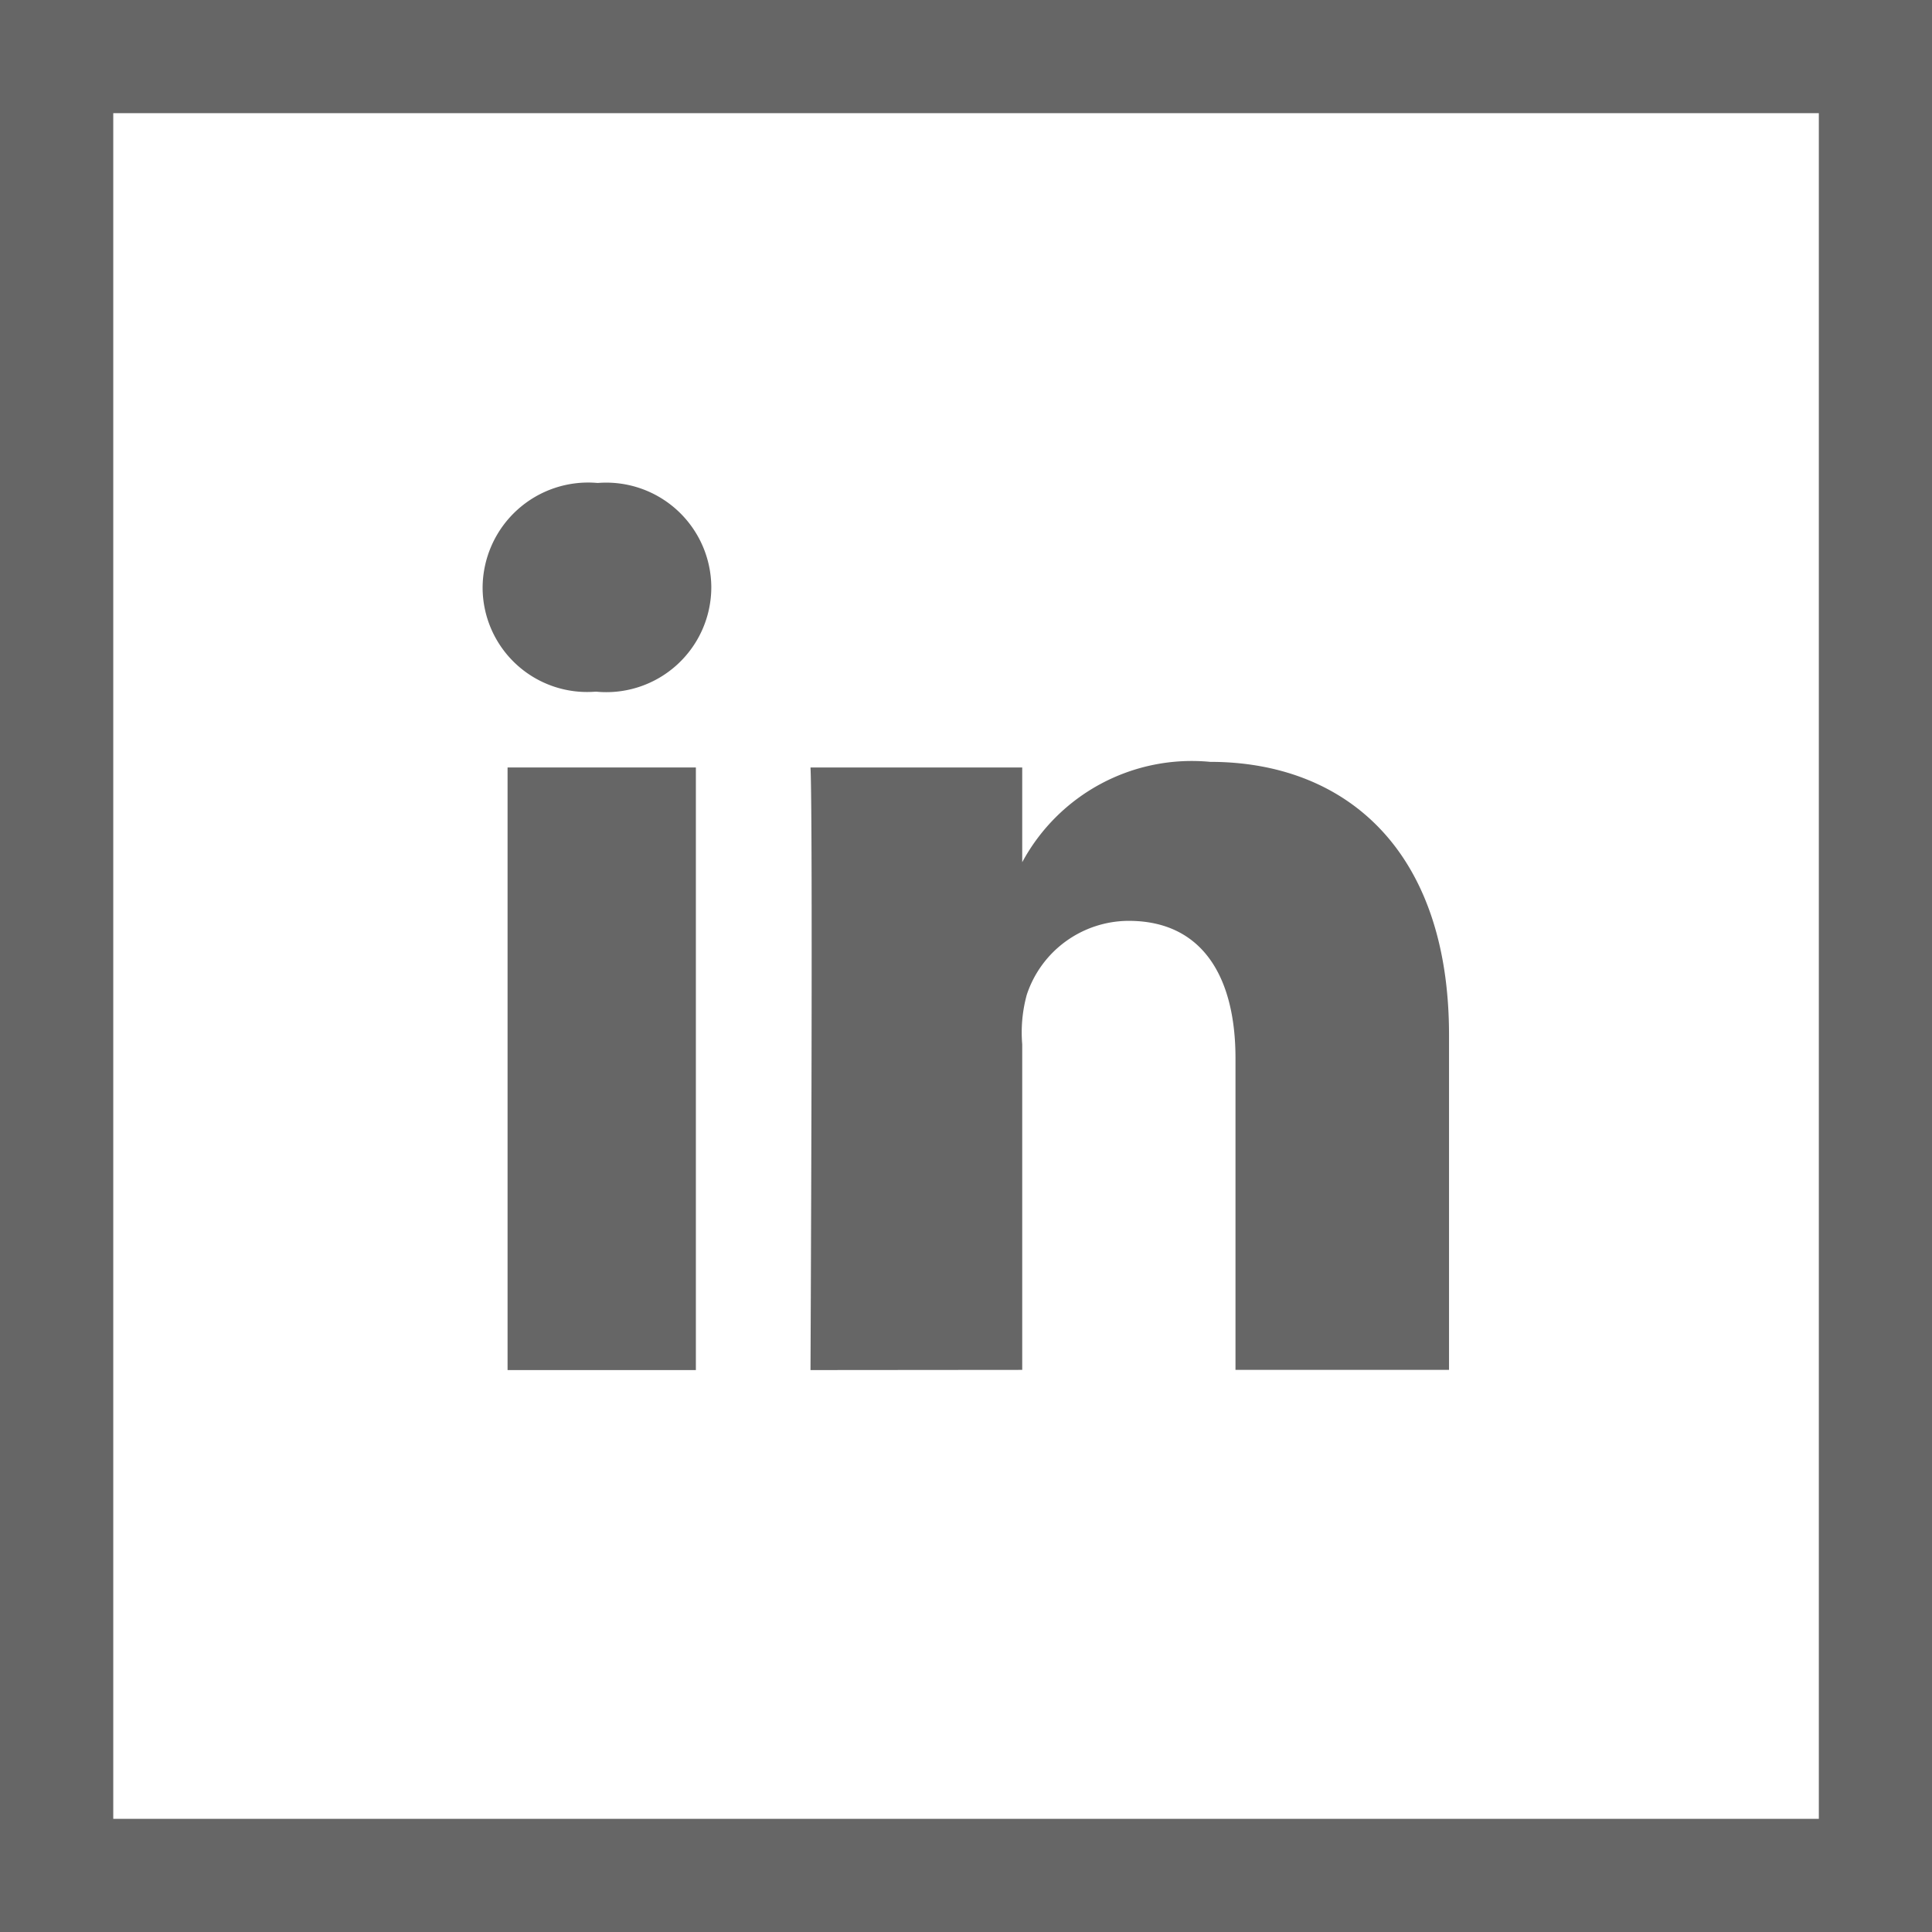 <?xml version="1.0" encoding="UTF-8"?>
<svg xmlns="http://www.w3.org/2000/svg" width="21.289" height="21.289" viewBox="0 0 21.289 21.289">
  <g transform="translate(143 -145)">
    <path d="M-143,145v21.289h21.289V145Zm20.042,20.042h-18.794V146.247h18.794Z" fill="#666"></path>
    <rect width="2.075" height="6.64" transform="translate(-137.407 153.457)" fill="#666"></rect>
    <path d="M74.133,353.6v-3.588a1.569,1.569,0,0,1,.05-.545,1.186,1.186,0,0,1,1.123-.815c.811,0,1.177.615,1.177,1.514V353.6h2.353V349.91c0-2.054-1.156-3.01-2.632-3.01a2.123,2.123,0,0,0-2.071,1.106v-1.044H71.8c.029.553,0,6.64,0,6.64Z" transform="translate(-205.869 -193.505)" fill="#666"></path>
    <path d="M-13.861,275.3h.017a1.157,1.157,0,0,0,1.264-1.152A1.158,1.158,0,0,0-13.832,273a1.163,1.163,0,0,0-1.268,1.152A1.152,1.152,0,0,0-13.861,275.3Z" transform="translate(-122.582 -122.678)" fill="#666"></path>
  </g>
</svg>
